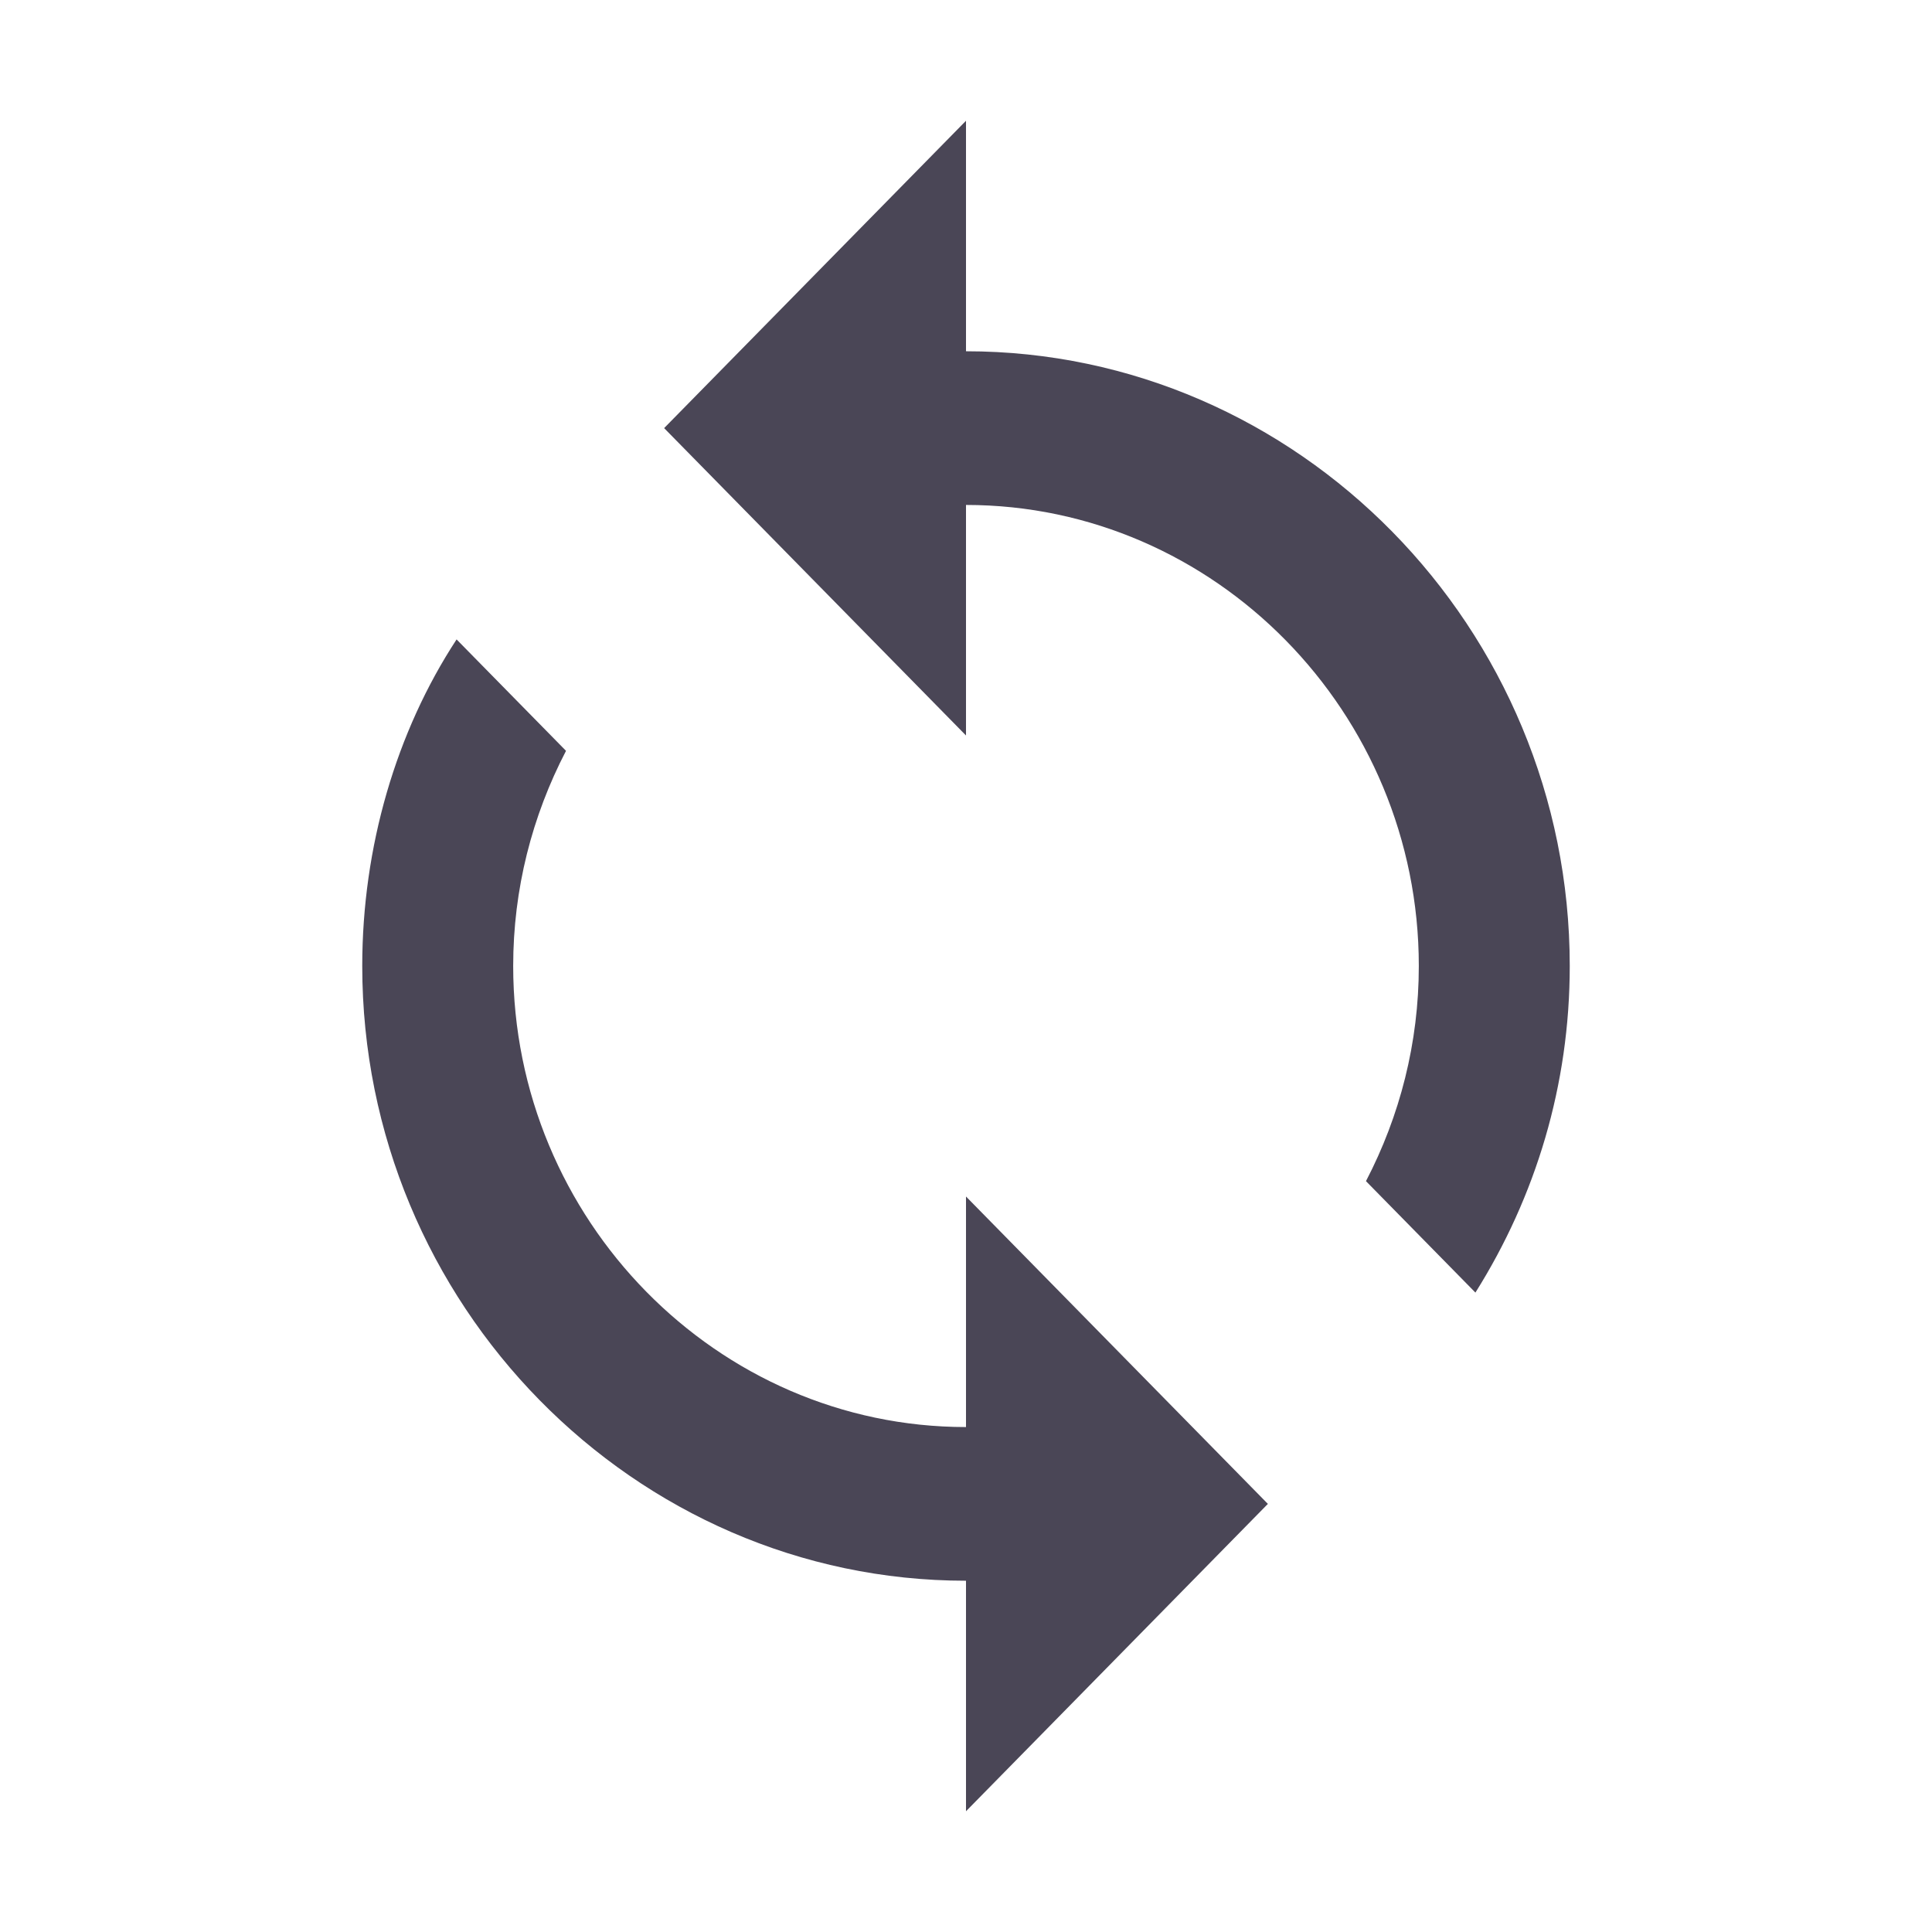 <?xml version="1.0" encoding="UTF-8" standalone="no"?>
<!DOCTYPE svg PUBLIC "-//W3C//DTD SVG 1.1//EN" "http://www.w3.org/Graphics/SVG/1.1/DTD/svg11.dtd">
<svg width="100%" height="100%" viewBox="0 0 512 512" version="1.1" xmlns="http://www.w3.org/2000/svg" xmlns:xlink="http://www.w3.org/1999/xlink" xml:space="preserve" xmlns:serif="http://www.serif.com/" style="fill-rule:evenodd;clip-rule:evenodd;stroke-linejoin:round;stroke-miterlimit:1.414;">
    <path d="M256,93.09L256,32L176,113.454L256,194.91L256,133.817C321.996,133.817 376,188.799 376,256C376,276.363 371,295.714 361.996,313.016L391,342.547C406.996,317.09 416,287.559 416,256C416,166.401 343.998,93.09 256,93.09ZM256,378.184C189.999,378.184 136,323.196 136,256C136,235.637 141,216.291 149.999,198.98L121,169.454C104.999,193.89 96,224.436 96,256C96,345.599 168.002,418.91 256,418.91L256,480L336,398.547L256,317.09L256,378.184Z" style="fill:rgb(74,70,86);fill-rule:nonzero;"/>
</svg>
